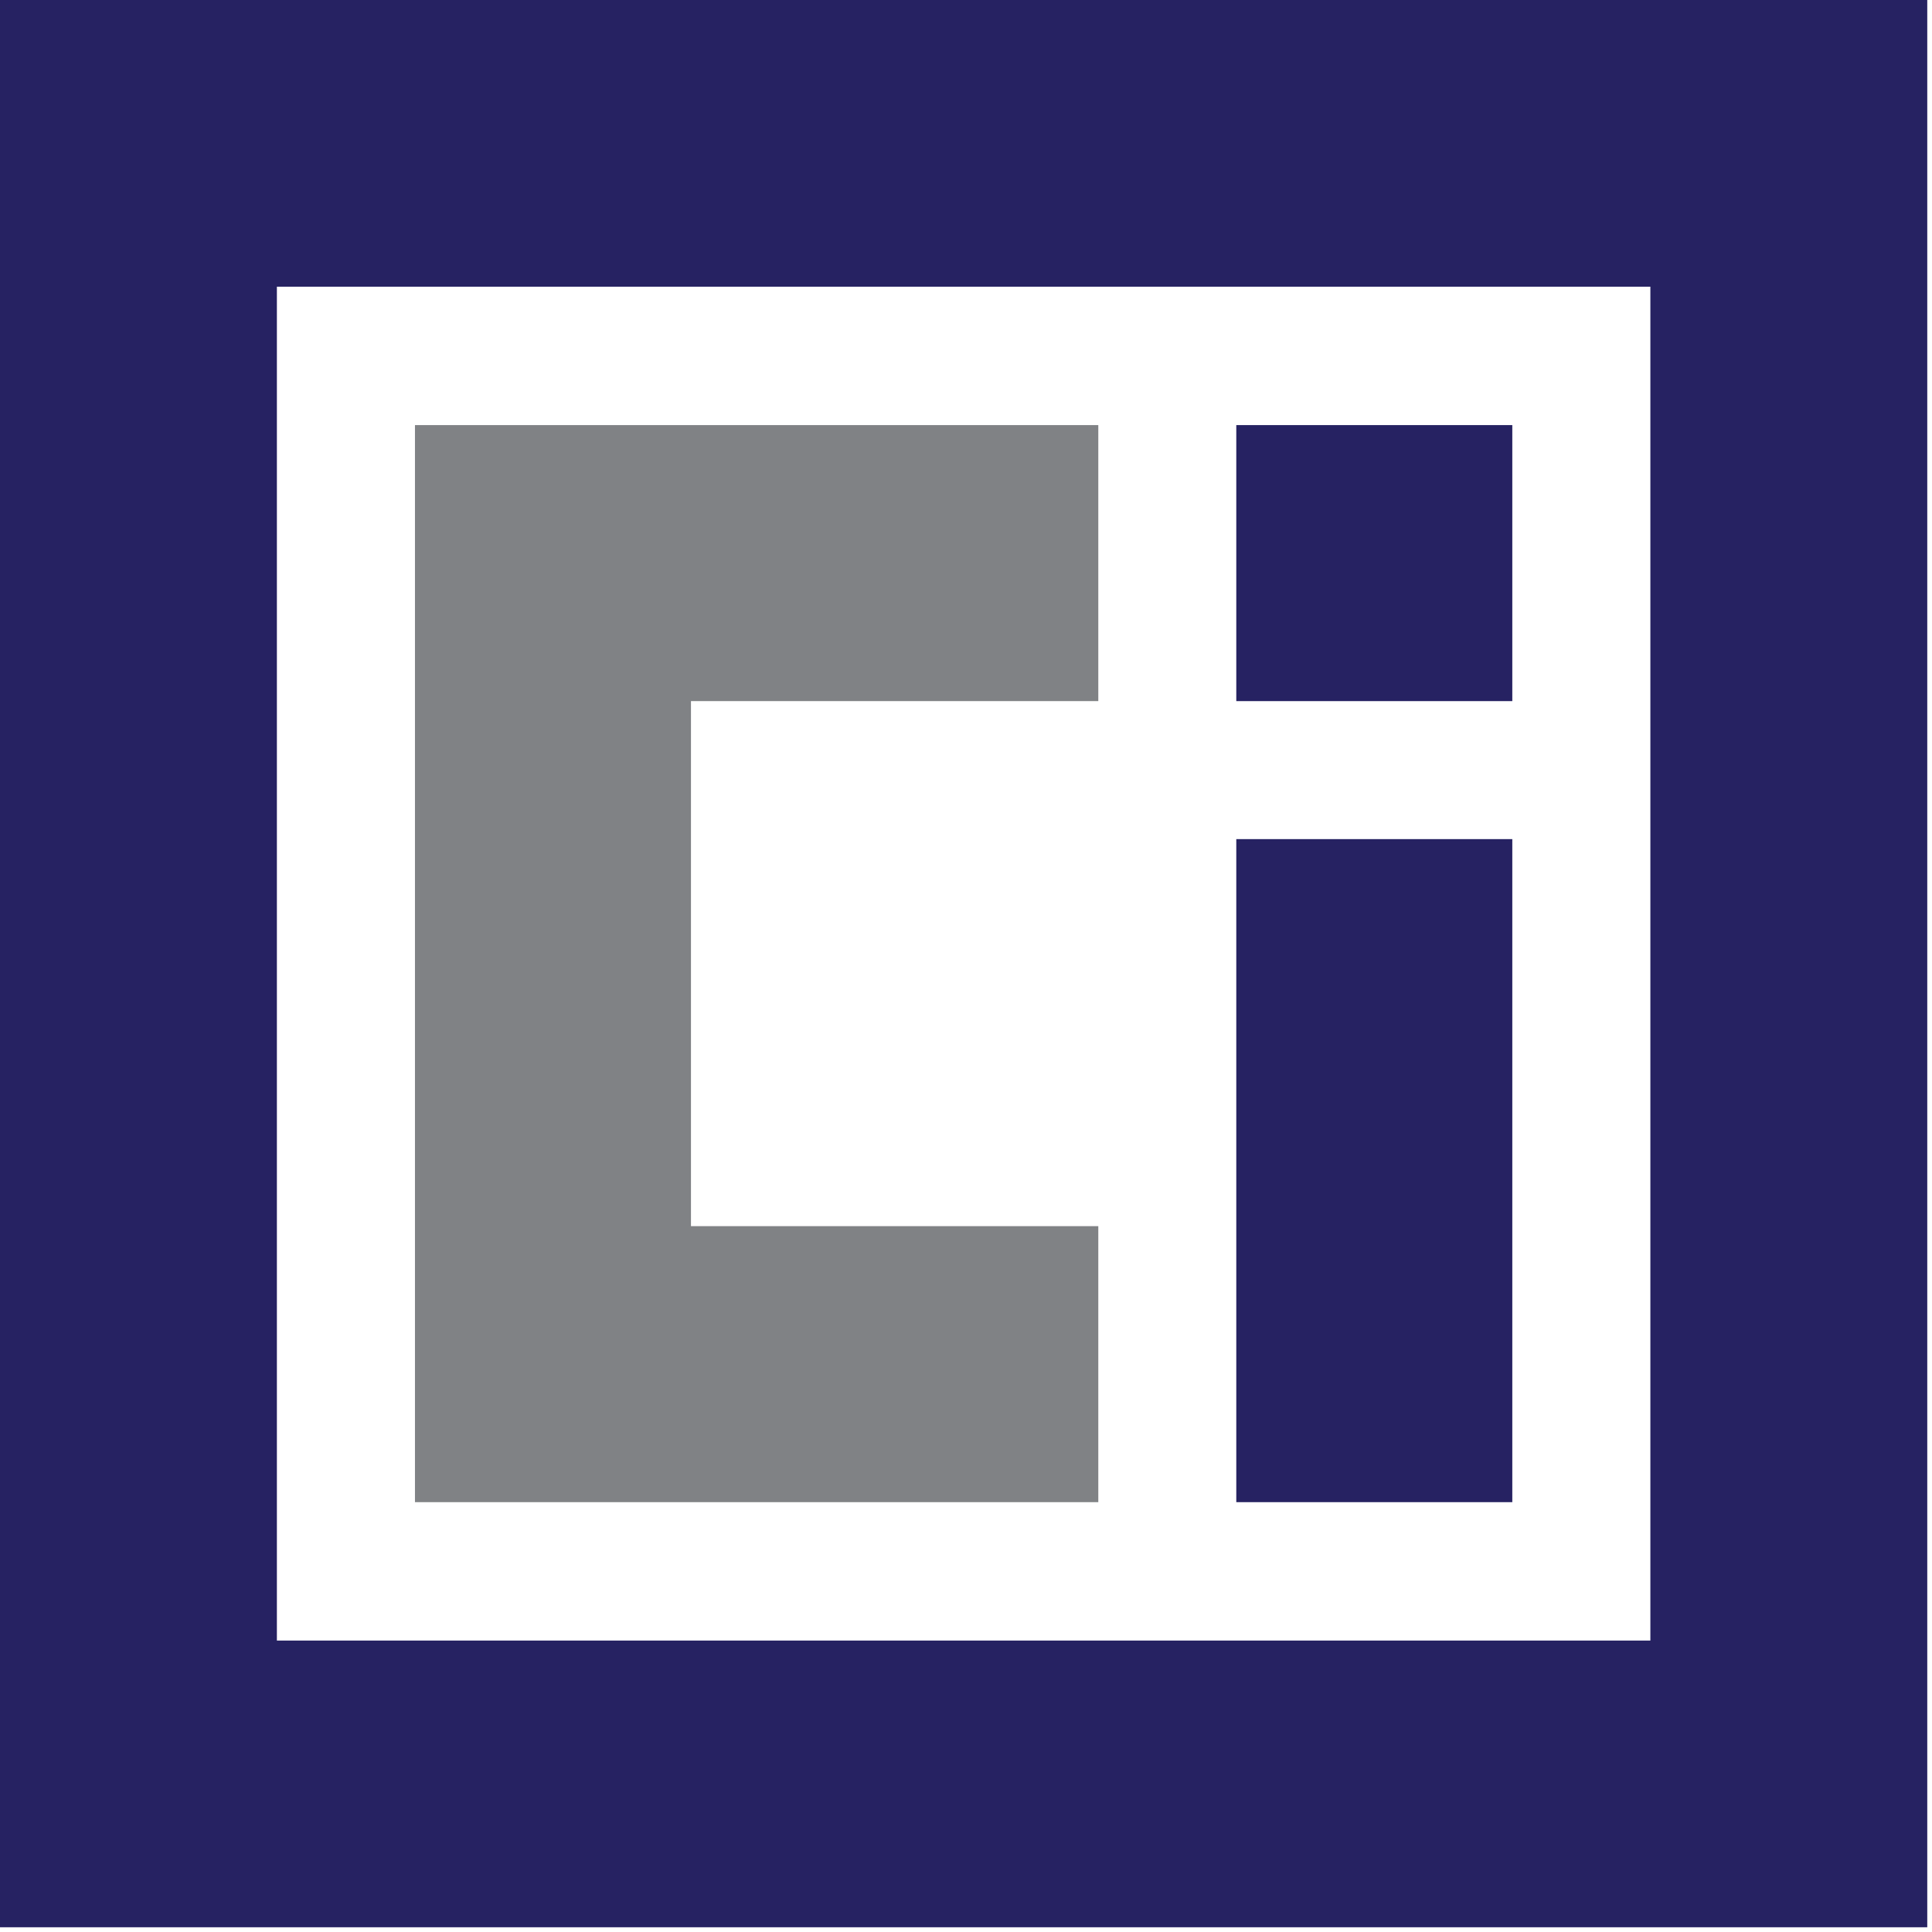 <svg width="165" height="165" viewBox="0 0 165 165" fill="none" xmlns="http://www.w3.org/2000/svg">
<path d="M93.799 59.877V36.305H35.44V128.29H93.799V104.718H59.011V59.877H93.799Z" fill="#808285"/>
<path d="M129.156 36.305H105.584V59.878H129.156V36.305Z" fill="#262262"/>
<path d="M129.156 71.664H105.584V128.29H129.156V71.664Z" fill="#262262"/>
<path d="M0 0V164.595H164.595V0H0ZM140.948 140.11H23.647V24.485H140.948L140.948 140.11Z" fill="#262262"/>
</svg>
